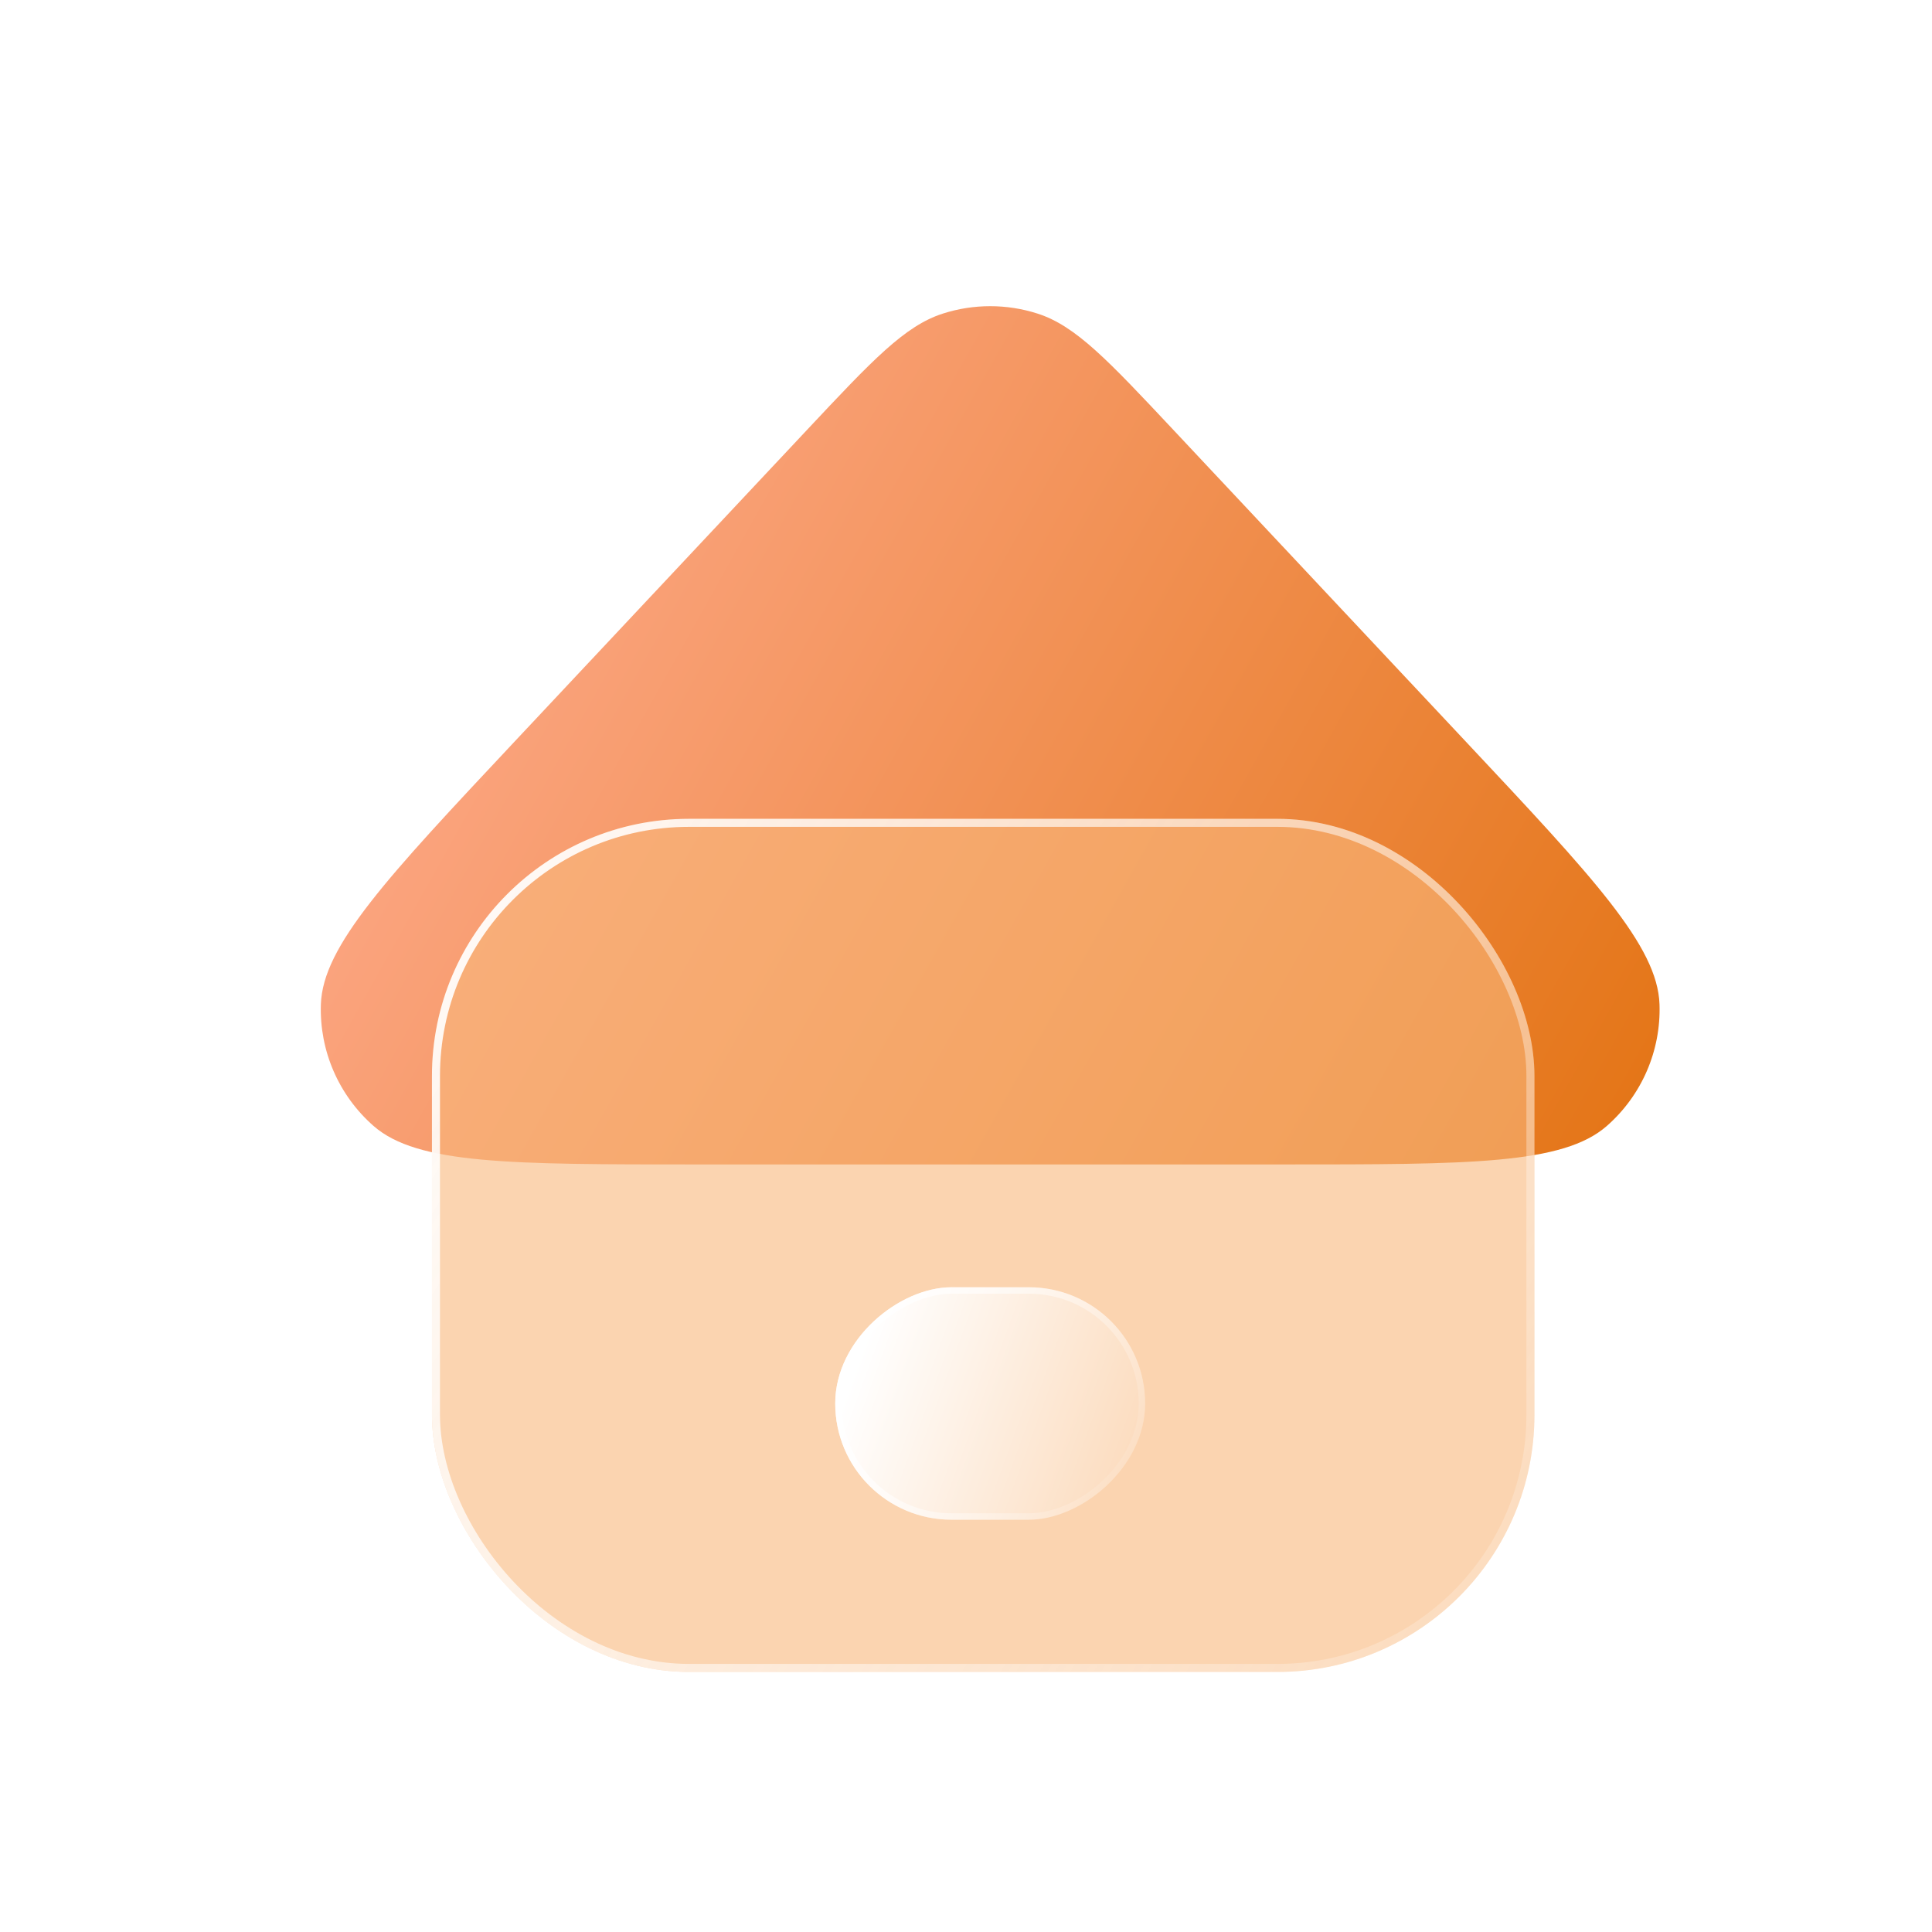 <svg width="70" height="70" viewBox="0 0 70 70" fill="none" xmlns="http://www.w3.org/2000/svg">
<g clip-path="url(#clip0_3413_699)">
<path d="M29.243 15.572C31.599 13.061 32.776 11.806 34.161 11.362C35.276 11.004 36.476 11.004 37.592 11.362C38.977 11.806 40.154 13.061 42.51 15.572L53.11 26.87C57.742 31.807 60.058 34.276 60.127 36.39C60.183 38.069 59.483 39.685 58.22 40.794C56.631 42.19 53.246 42.19 46.477 42.19H25.276C18.507 42.19 15.122 42.19 13.533 40.794C12.27 39.685 11.57 38.069 11.626 36.39C11.695 34.276 14.011 31.807 18.643 26.87L29.243 15.572Z" fill="url(#paint0_linear_3413_699)"/>
<g filter="url(#filter0_b_3413_699)">
<rect x="15.651" y="29.668" width="39.945" height="30.91" rx="9.313" fill="#F8B77B" fill-opacity="0.6"/>
<rect x="15.796" y="29.813" width="39.654" height="30.619" rx="9.168" stroke="url(#paint1_linear_3413_699)" stroke-width="0.291"/>
</g>
<g filter="url(#filter1_b_3413_699)">
<rect x="41.491" y="46.64" width="8.422" height="11.229" rx="4.211" transform="rotate(90 41.491 46.64)" fill="url(#paint2_linear_3413_699)"/>
<rect x="41.375" y="46.757" width="8.189" height="10.996" rx="4.095" transform="rotate(90 41.375 46.757)" stroke="url(#paint3_linear_3413_699)" stroke-width="0.233"/>
</g>
</g>
<defs>
<filter id="filter0_b_3413_699" x="9.442" y="23.459" width="52.363" height="43.328" filterUnits="userSpaceOnUse" color-interpolation-filters="sRGB">
<feFlood flood-opacity="0" result="BackgroundImageFix"/>
<feGaussianBlur in="BackgroundImageFix" stdDeviation="3.104"/>
<feComposite in2="SourceAlpha" operator="in" result="effect1_backgroundBlur_3413_699"/>
<feBlend mode="normal" in="SourceGraphic" in2="effect1_backgroundBlur_3413_699" result="shape"/>
</filter>
<filter id="filter1_b_3413_699" x="19.032" y="35.411" width="33.688" height="30.881" filterUnits="userSpaceOnUse" color-interpolation-filters="sRGB">
<feFlood flood-opacity="0" result="BackgroundImageFix"/>
<feGaussianBlur in="BackgroundImageFix" stdDeviation="5.615"/>
<feComposite in2="SourceAlpha" operator="in" result="effect1_backgroundBlur_3413_699"/>
<feBlend mode="normal" in="SourceGraphic" in2="effect1_backgroundBlur_3413_699" result="shape"/>
</filter>
<linearGradient id="paint0_linear_3413_699" x1="20.436" y1="18.327" x2="68.161" y2="44.997" gradientUnits="userSpaceOnUse">
<stop stop-color="#FBA47F"/>
<stop offset="1" stop-color="#DF6B00"/>
</linearGradient>
<linearGradient id="paint1_linear_3413_699" x1="12.798" y1="32.478" x2="62.266" y2="65.486" gradientUnits="userSpaceOnUse">
<stop stop-color="white"/>
<stop offset="1" stop-color="white" stop-opacity="0"/>
</linearGradient>
<linearGradient id="paint2_linear_3413_699" x1="44.586" y1="57.191" x2="49.053" y2="44.909" gradientUnits="userSpaceOnUse">
<stop stop-color="white"/>
<stop offset="1" stop-color="white" stop-opacity="0"/>
</linearGradient>
<linearGradient id="paint3_linear_3413_699" x1="42.353" y1="59.983" x2="50.169" y2="47.421" gradientUnits="userSpaceOnUse">
<stop stop-color="white"/>
<stop offset="1" stop-color="white" stop-opacity="0"/>
</linearGradient>
<clipPath id="clip0_3413_699">
<rect width="68.658" height="68.658" fill="white" transform="translate(0.76 0.354)"/>
</clipPath>
</defs>
</svg>
